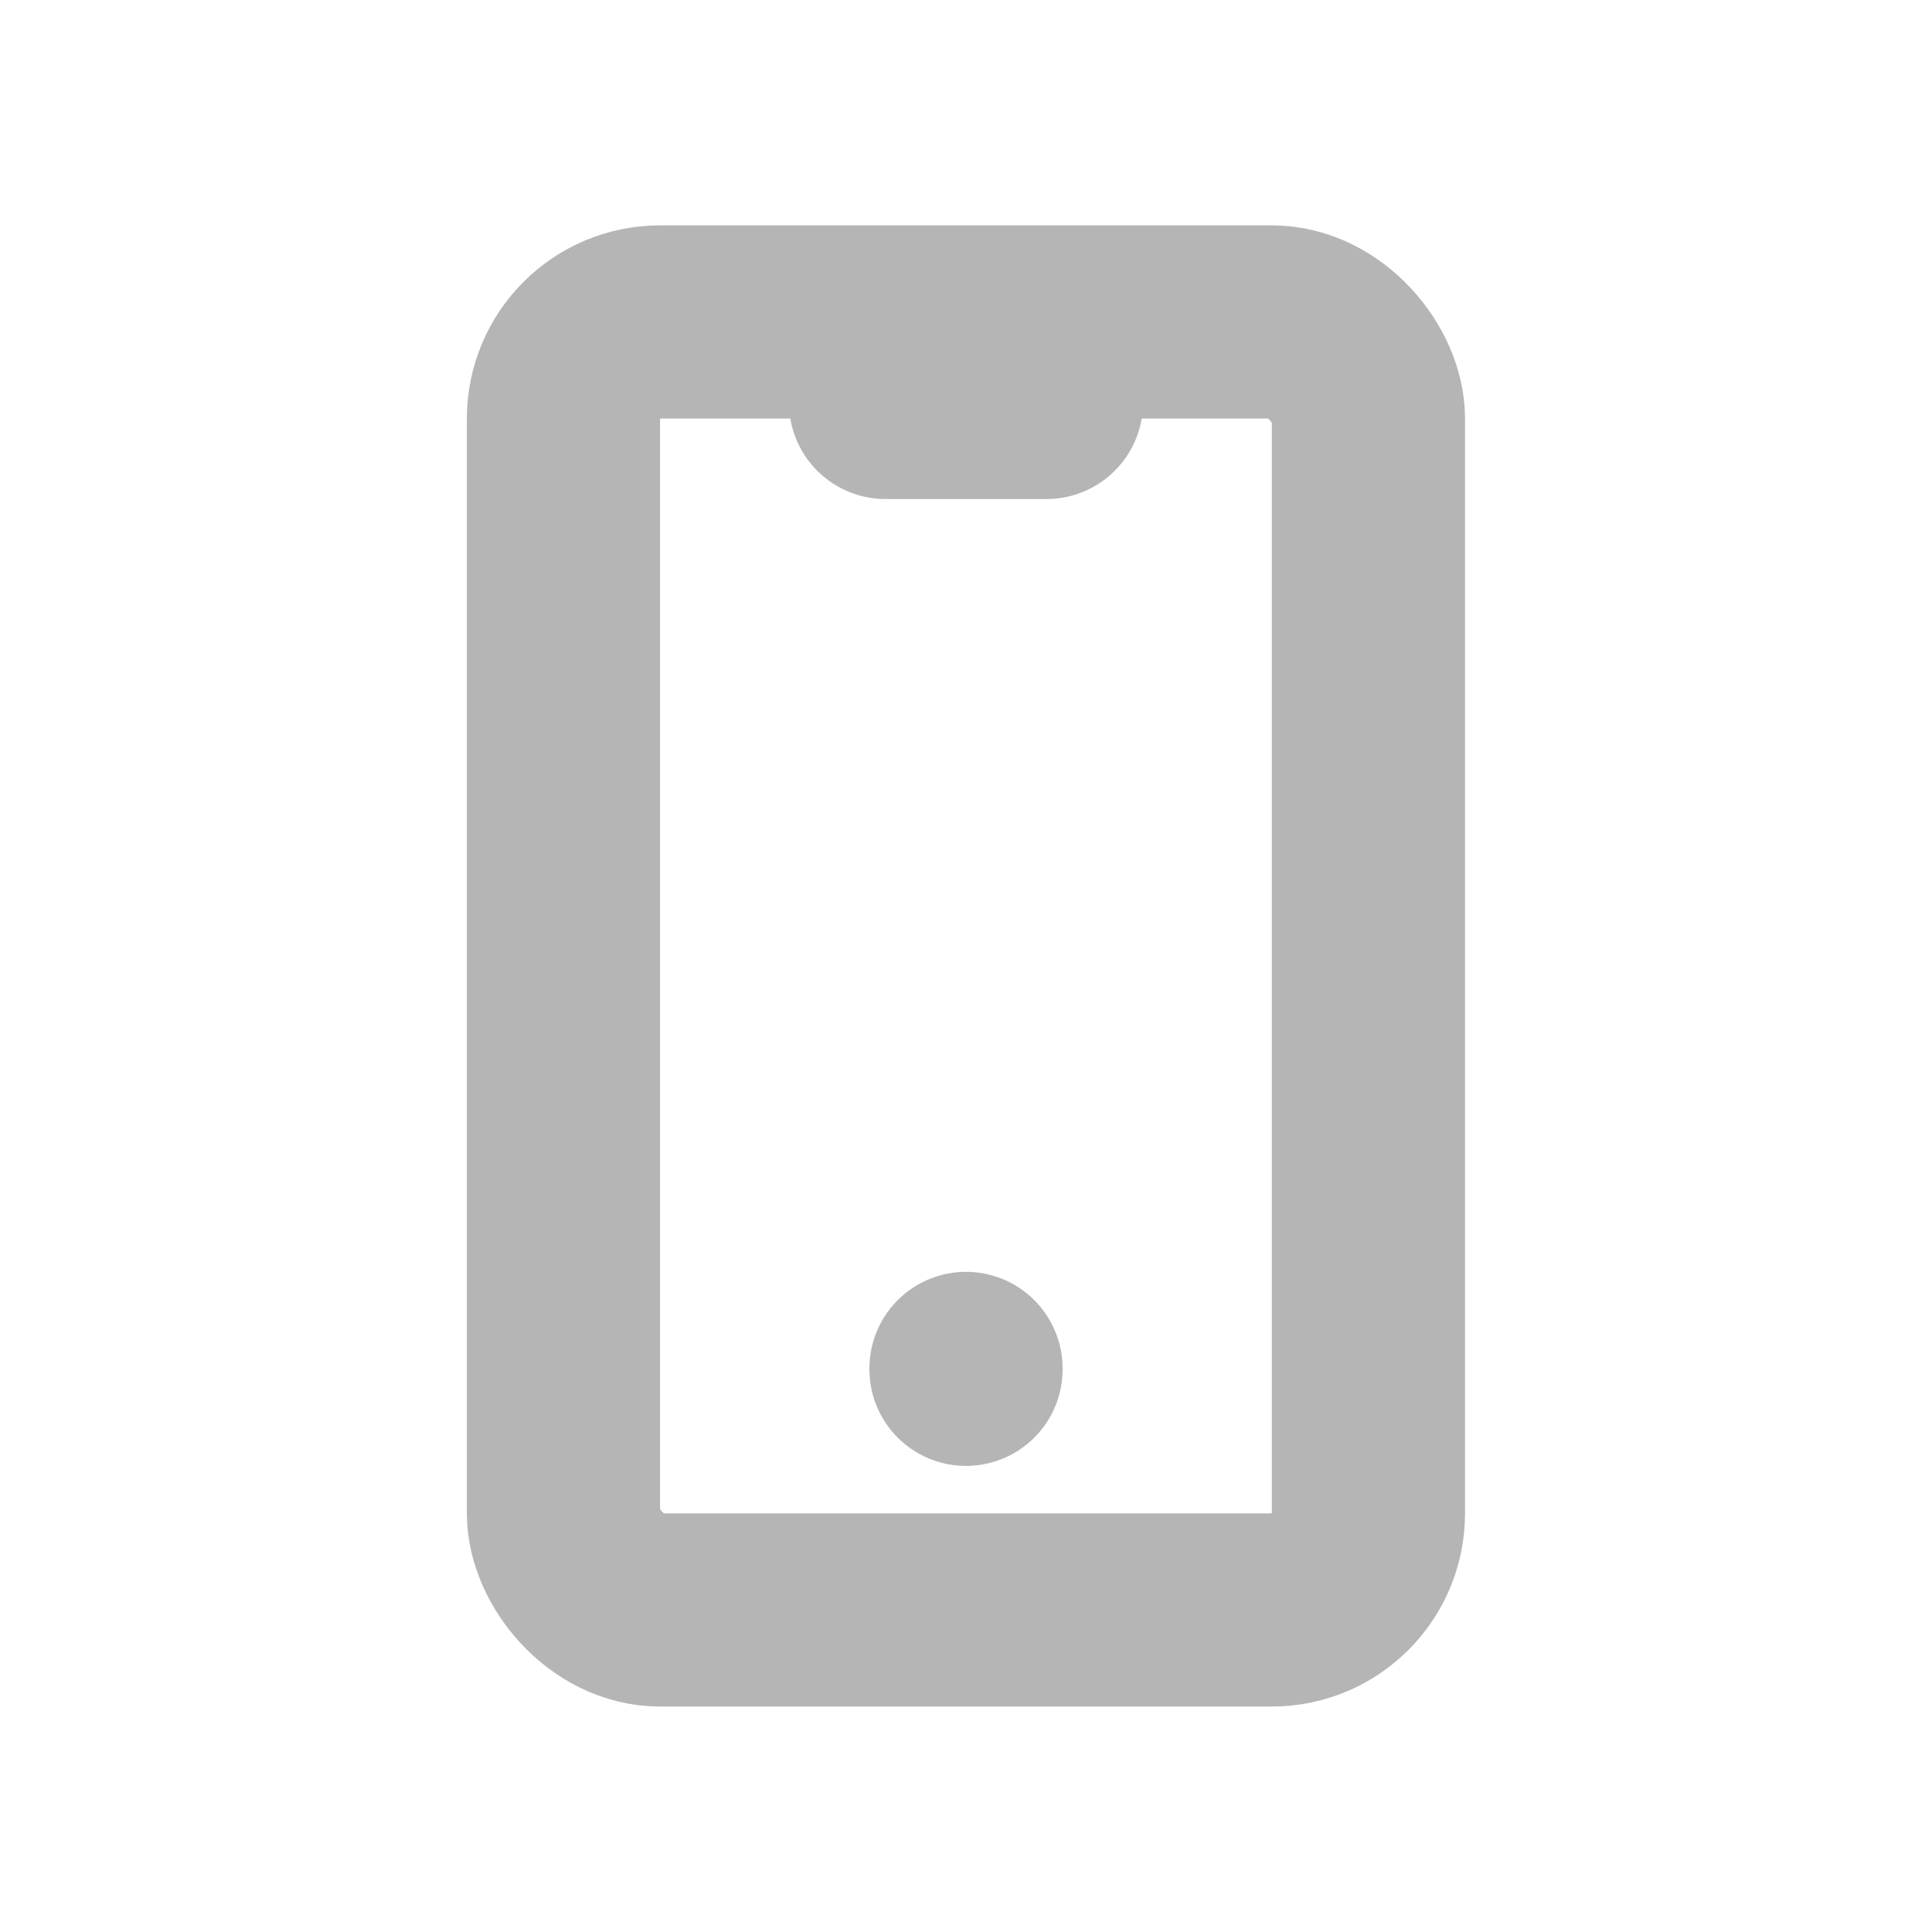 <svg width="20" height="20" viewBox="0 0 20 20" fill="none" xmlns="http://www.w3.org/2000/svg">
<rect x="5.833" y="3.333" width="8.333" height="13.333" rx="1" stroke="#B5B5B5" stroke-width="2" stroke-linecap="round" stroke-linejoin="round"/>
<path d="M9.167 4.166H10.833" stroke="#B5B5B5" stroke-width="2" stroke-linecap="round" stroke-linejoin="round"/>
<path d="M10 14.166V14.175" stroke="#B5B5B5" stroke-width="2" stroke-linecap="round" stroke-linejoin="round"/>
</svg>
